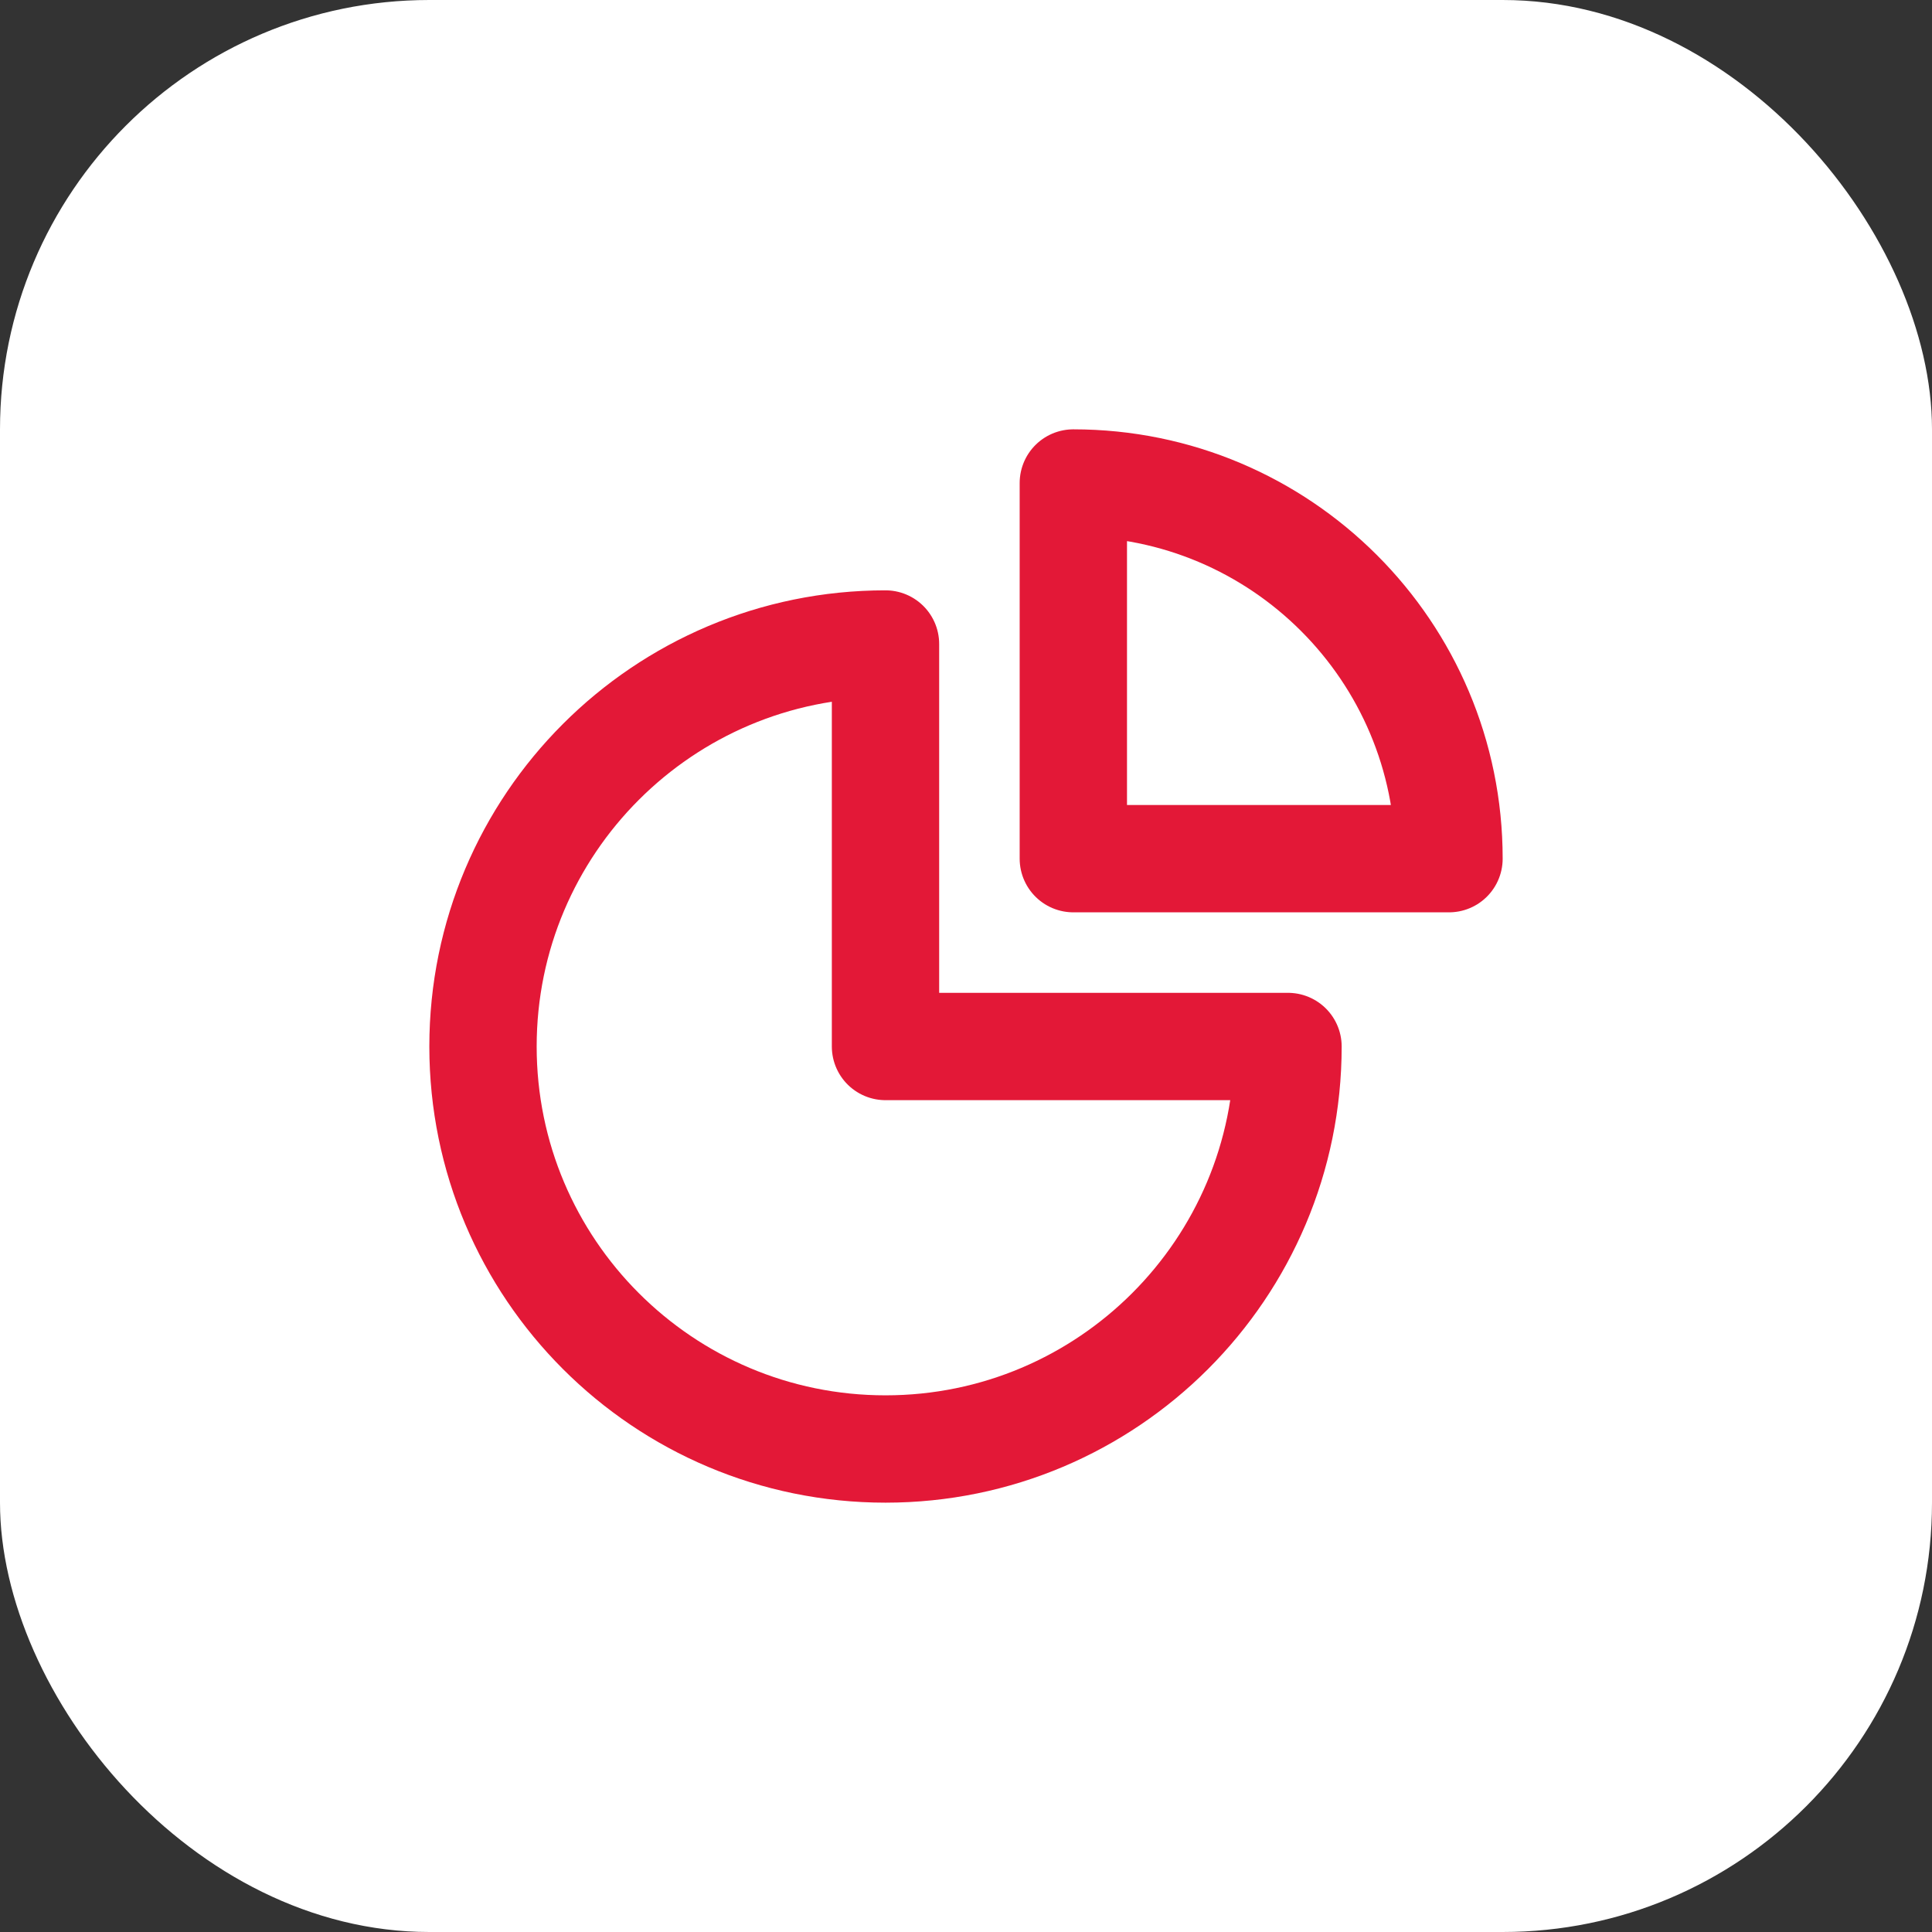 <?xml version="1.0" encoding="UTF-8"?> <svg xmlns="http://www.w3.org/2000/svg" width="54" height="54" viewBox="0 0 54 54" fill="none"><rect x="0" y="0" width="54" height="54" fill="#333333" stroke="none"/><rect width="54" height="54" rx="12" fill="white"></rect><g clip-path="url(#clip0_4496_10949)"><path d="M24.75 18C18.537 18 13.5 23.037 13.5 29.25C13.5 35.463 18.537 40.5 24.75 40.5C30.963 40.5 36 35.463 36 29.25H24.75V18Z" stroke="#E31837" stroke-width="3" stroke-linecap="round" stroke-linejoin="round"></path><path d="M40.5 24C40.5 18.201 35.799 13.5 30 13.5V24H40.5Z" stroke="#E31837" stroke-width="3" stroke-linecap="round" stroke-linejoin="round"></path></g><defs><clipPath id="clip0_4496_10949"><rect width="36" height="36" fill="white" transform="translate(9 9)"></rect></clipPath></defs></svg> 